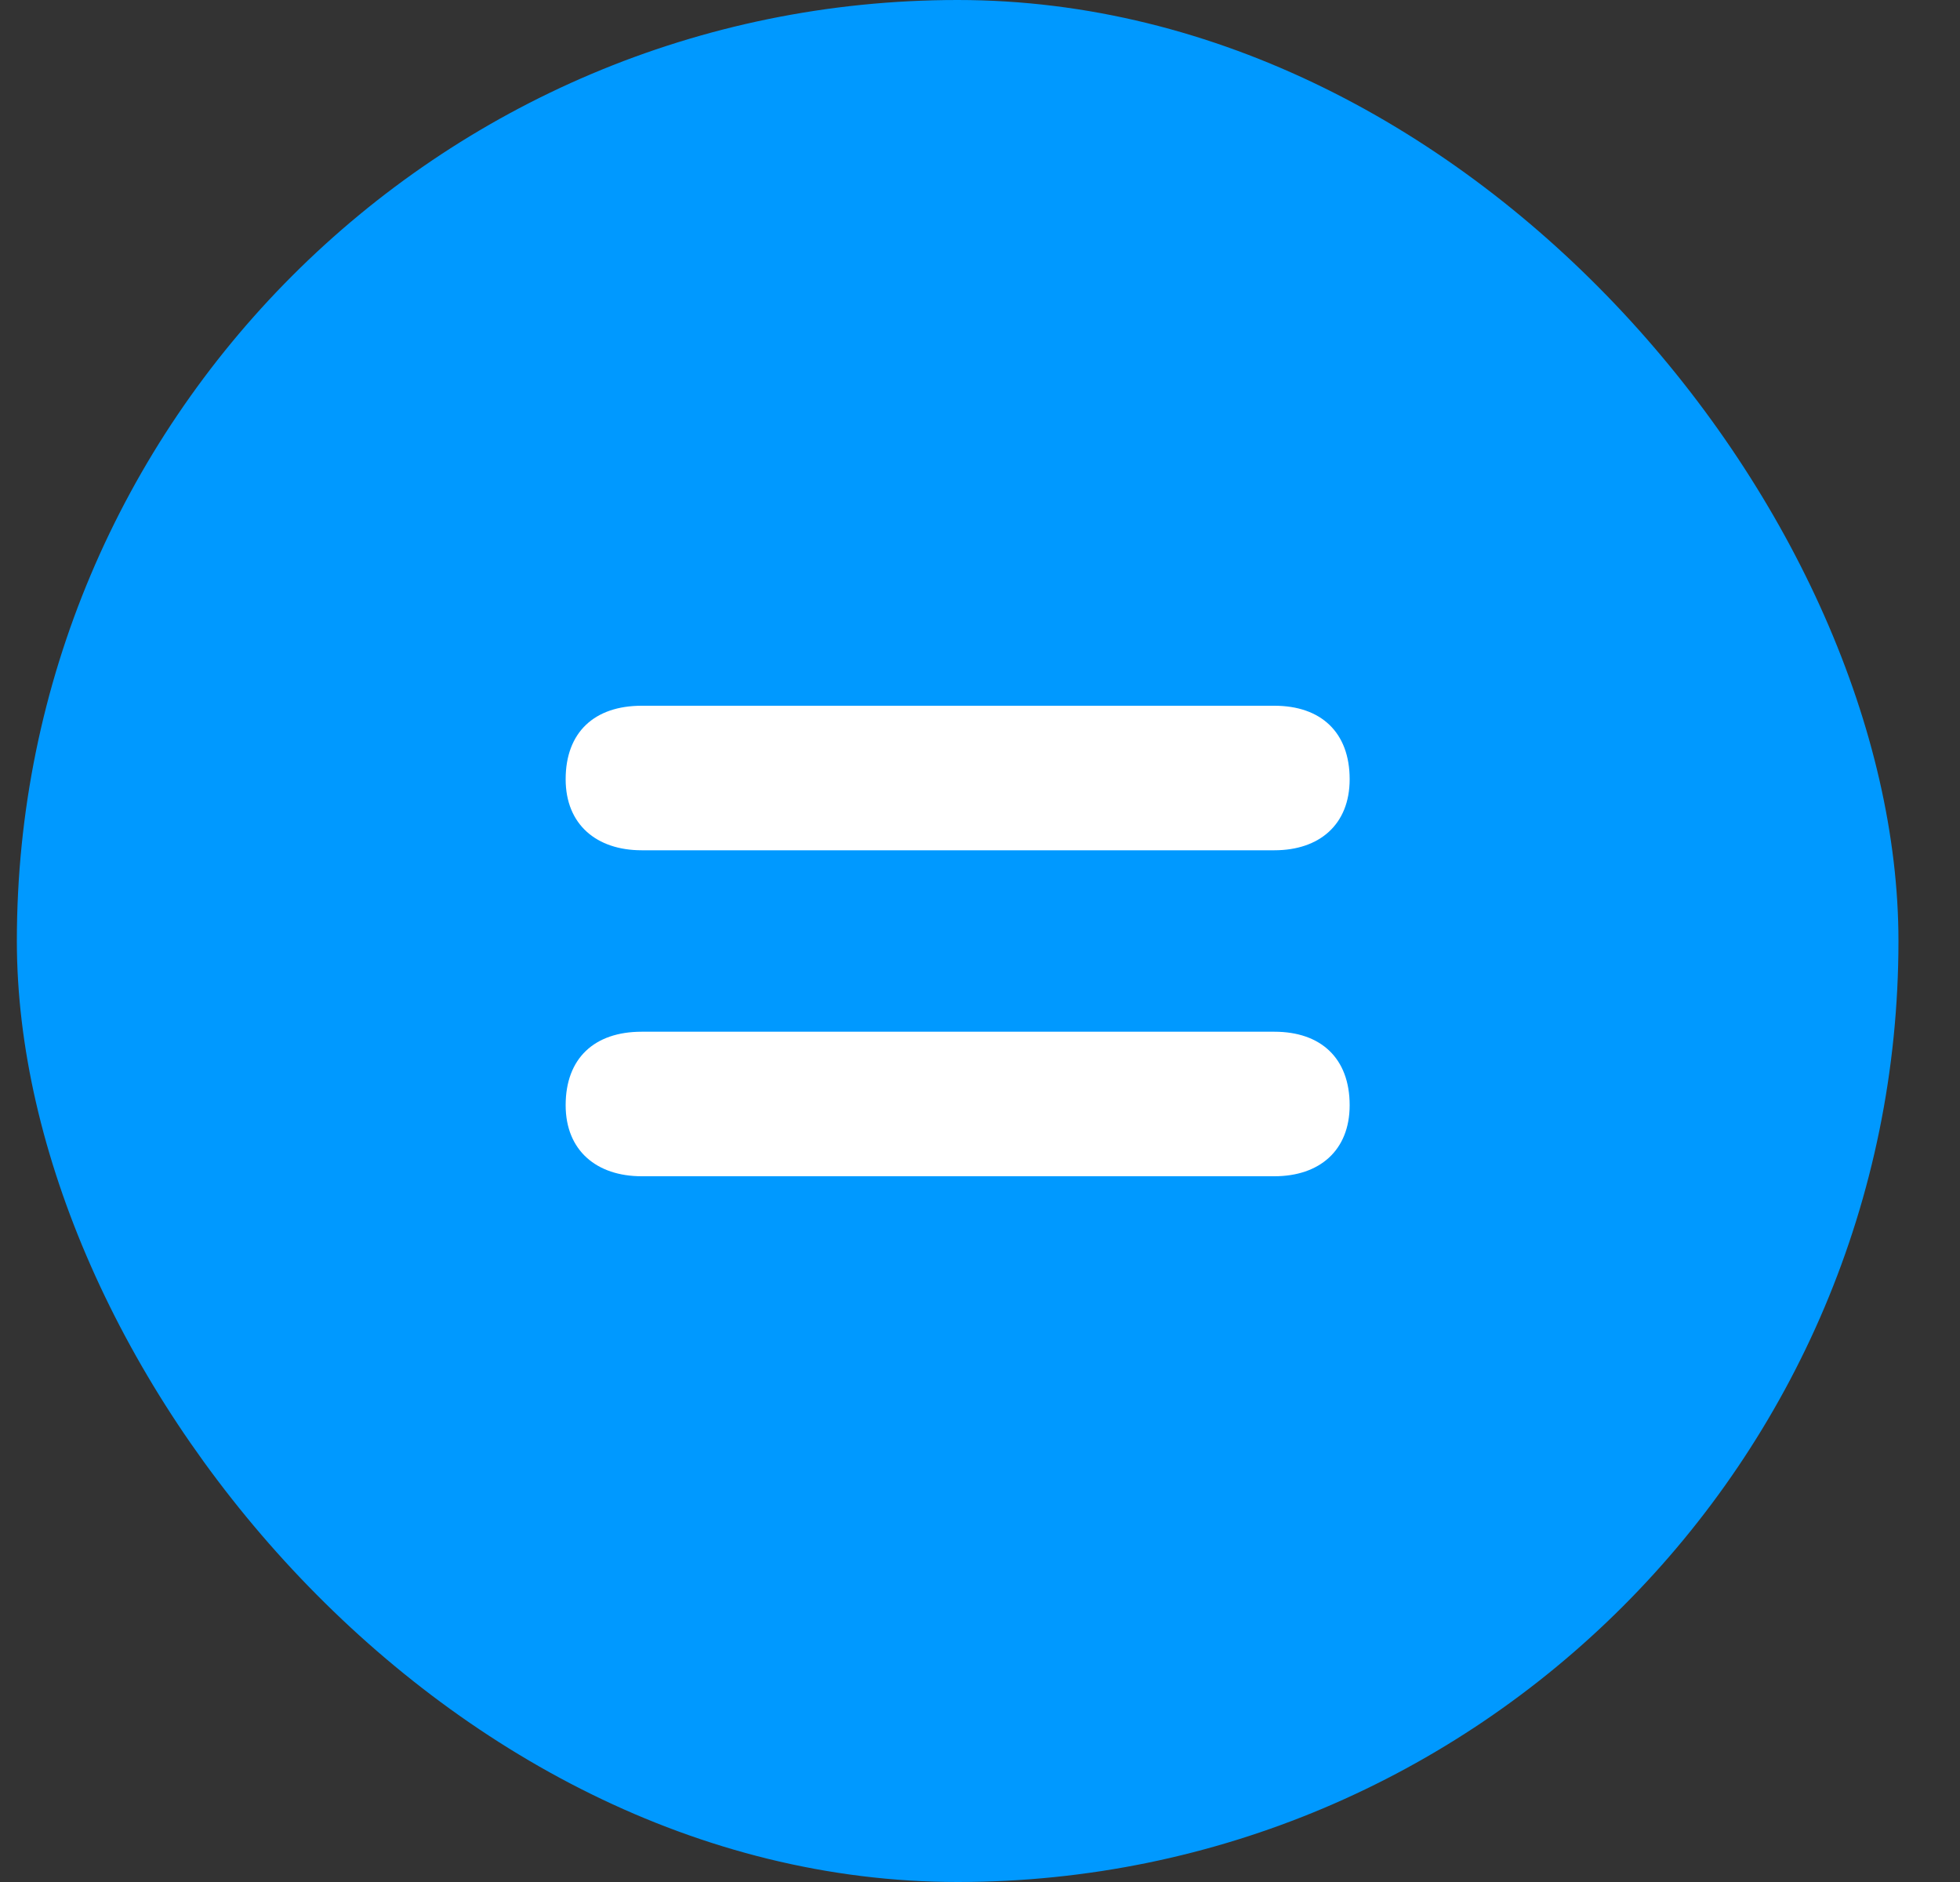 <?xml version="1.0" encoding="UTF-8"?> <svg xmlns="http://www.w3.org/2000/svg" width="25" height="24" viewBox="0 0 25 24" fill="none"><rect x="0" y="0" width="25" height="24" fill="#333333" stroke="none"/><rect x="0.215" width="24" height="24" rx="12" fill="#0099FF"></rect><path d="M8.184 10.843C7.612 10.843 7.215 10.517 7.215 9.937C7.215 9.337 7.583 9 8.184 9C12.938 9 10.946 9 16.256 9C16.847 9 17.215 9.337 17.215 9.937C17.215 10.517 16.827 10.843 16.256 10.843C11.632 10.843 13.319 10.843 8.184 10.843Z" fill="white"></path><path d="M8.184 15C7.612 15 7.215 14.674 7.215 14.094C7.215 13.494 7.583 13.157 8.184 13.157C12.938 13.157 10.946 13.157 16.256 13.157C16.847 13.157 17.215 13.494 17.215 14.094C17.215 14.674 16.827 15 16.256 15C11.632 15 13.319 15 8.184 15Z" fill="white"></path></svg> 